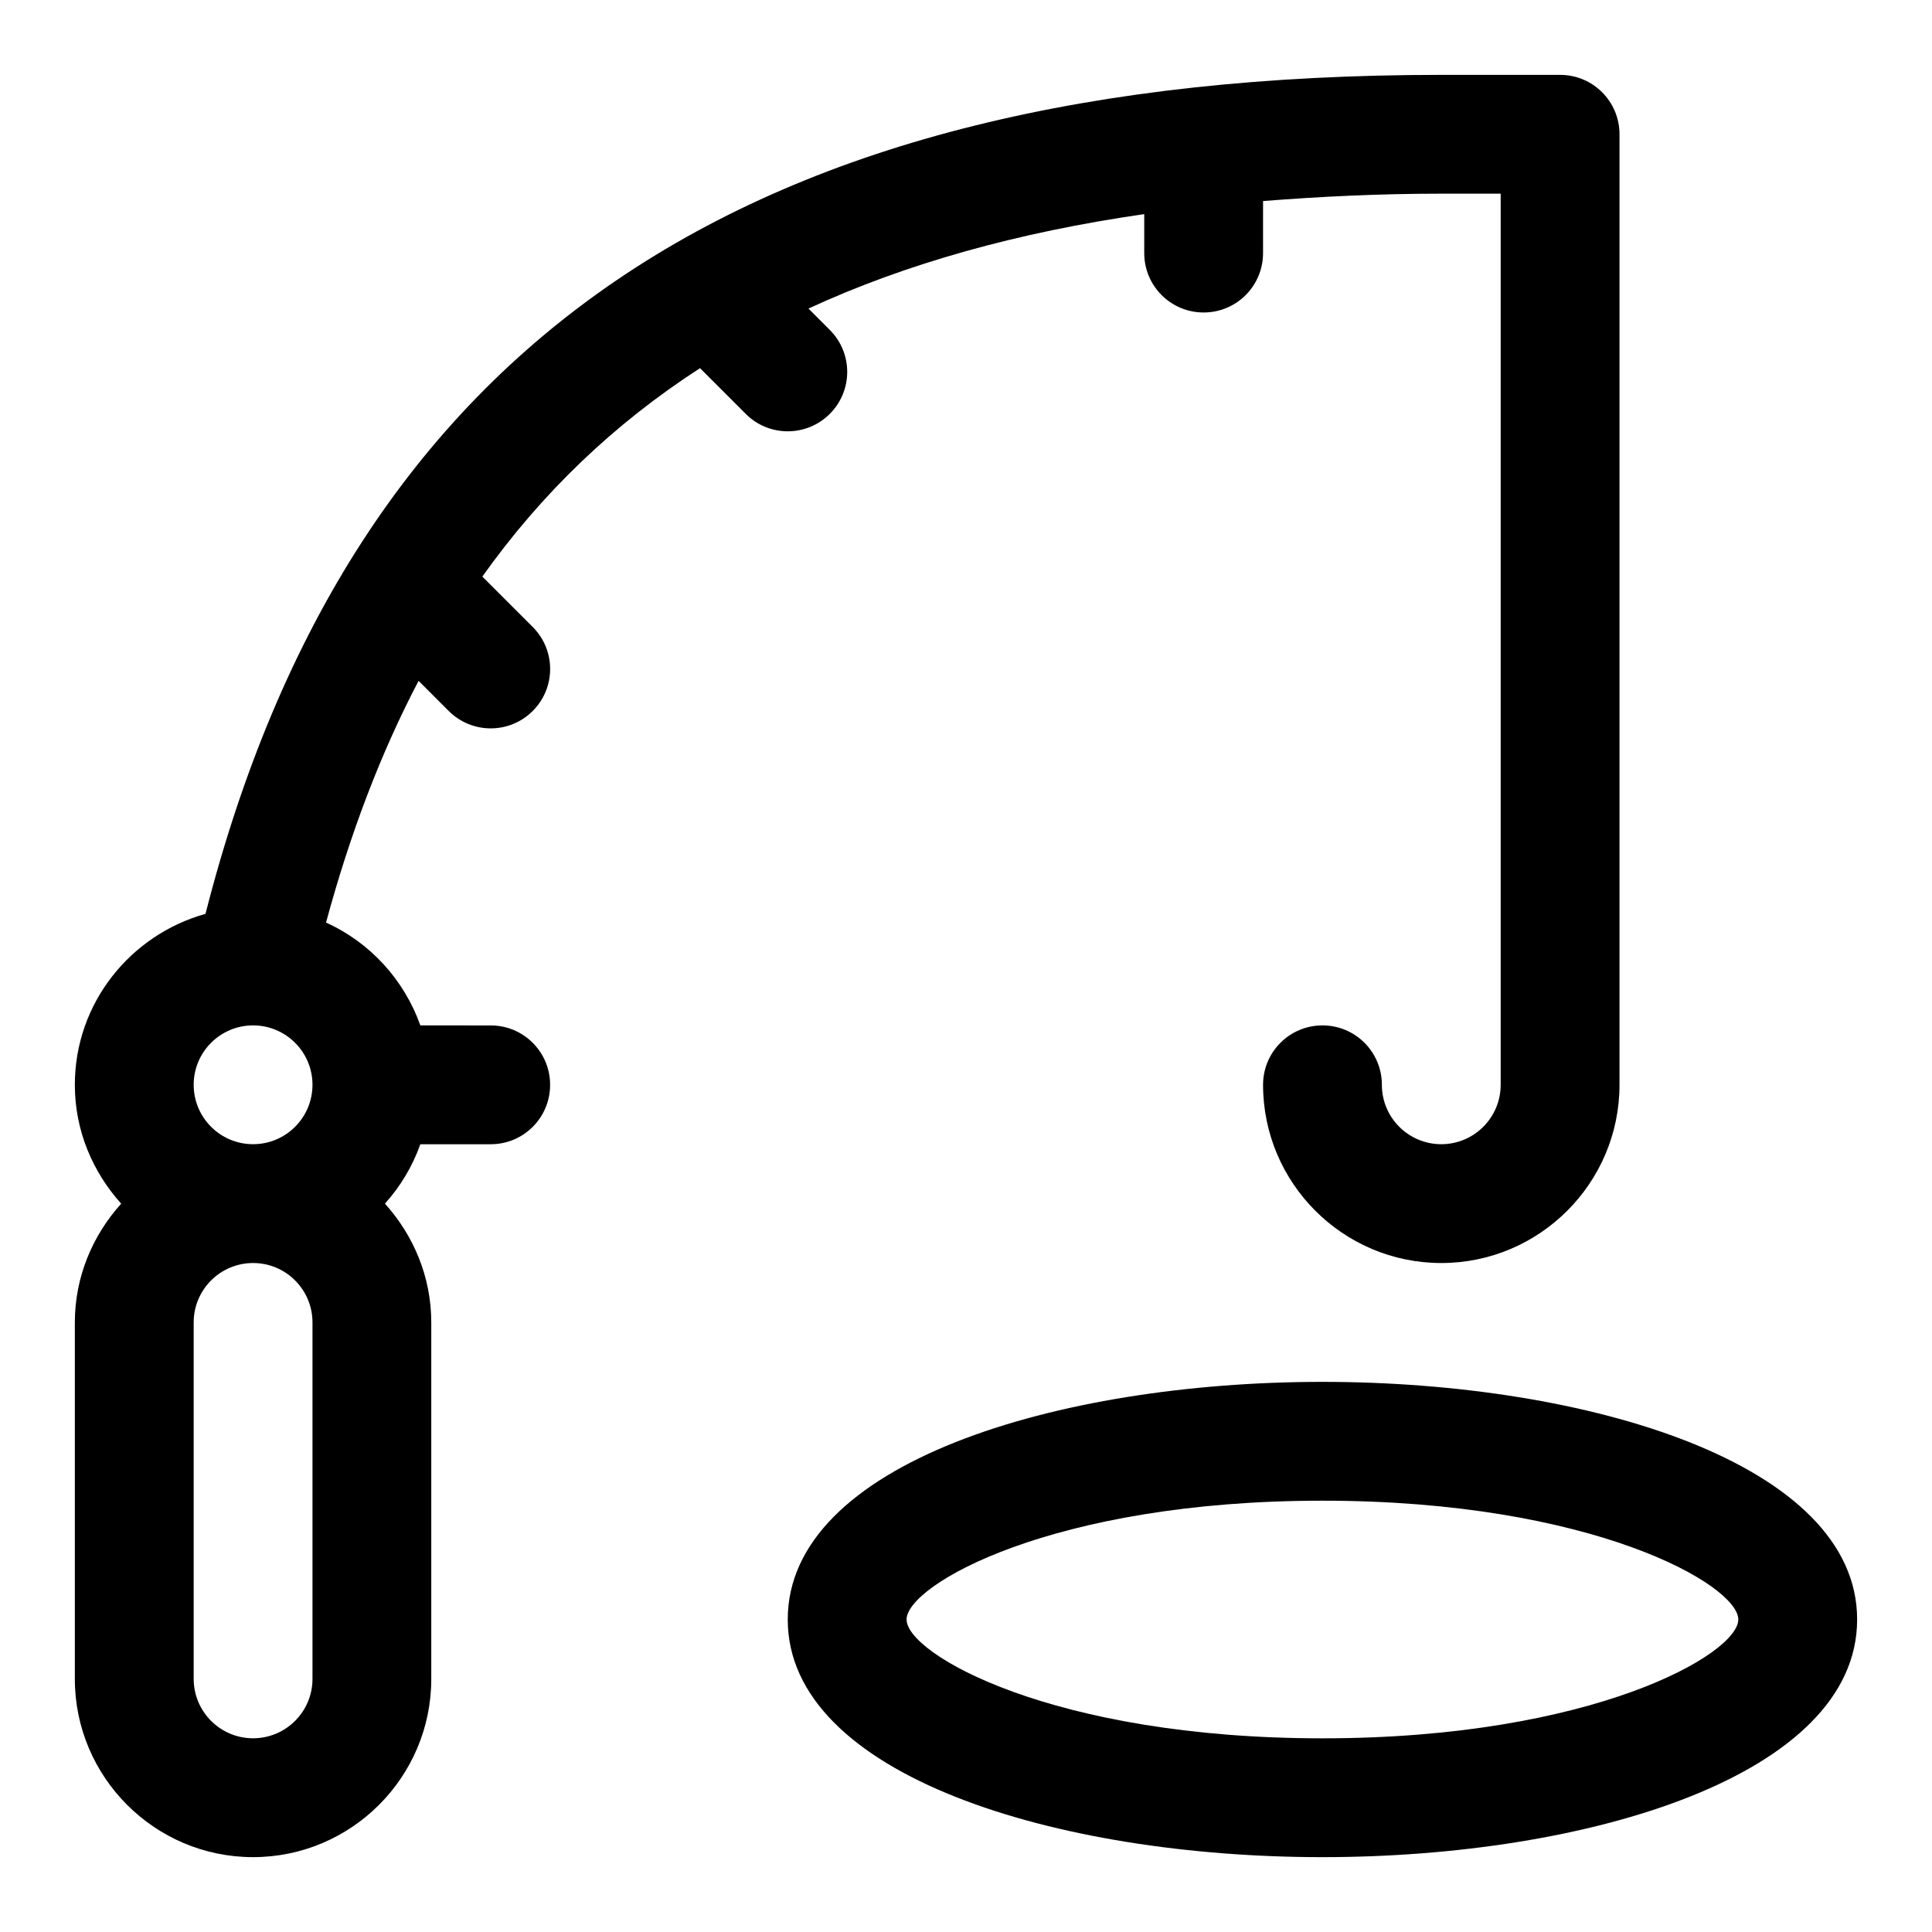 <?xml version="1.0" encoding="UTF-8"?>
<!-- Uploaded to: SVG Repo, www.svgrepo.com, Generator: SVG Repo Mixer Tools -->
<svg fill="#000000" width="800px" height="800px" version="1.1" viewBox="144 144 512 512" xmlns="http://www.w3.org/2000/svg">
 <g>
  <path d="m494.46 510.21c-70.422 0-141.7 21.633-141.7 62.977s71.273 62.977 141.7 62.977c70.422 0 141.7-21.633 141.7-62.977 0.004-41.344-71.27-62.977-141.7-62.977zm0 94.465c-71.59 0-110.21-22.355-110.21-31.488 0-9.133 38.621-31.488 110.21-31.488 71.59 0 110.21 22.355 110.21 31.488 0.004 9.133-38.617 31.488-110.21 31.488z"/>
  <path d="m352.77 258.3c4.031 0 8.062-1.543 11.133-4.613 6.156-6.156 6.156-16.105 0-22.262l-5.652-5.652c25.805-11.918 55.418-20.184 88.984-25.031v10.328c0 8.707 7.039 15.742 15.742 15.742 8.707 0 15.742-7.039 15.742-15.742l0.004-13.793c15.098-1.18 30.684-1.953 47.23-1.953h15.742v236.16c0 8.691-7.055 15.742-15.742 15.742-8.691 0-15.742-7.055-15.742-15.742 0-8.707-7.039-15.742-15.742-15.742-8.707 0-15.742 7.039-15.742 15.742 0 26.039 21.191 47.23 47.23 47.23s47.23-21.191 47.23-47.23v-251.9c0-8.707-7.039-15.742-15.742-15.742h-31.488c-184.62-0.004-288.84 70.879-327.5 222.34-19.898 5.559-34.621 23.664-34.621 45.312 0 12.137 4.738 23.113 12.281 31.488-7.539 8.375-12.281 19.348-12.281 31.484v94.465c0 26.039 21.191 47.23 47.23 47.23 26.039 0 47.23-21.191 47.23-47.23v-94.465c0-12.137-4.738-23.113-12.281-31.488 4.094-4.551 7.289-9.855 9.383-15.742h18.648c8.707 0 15.742-7.039 15.742-15.742 0-8.707-7.039-15.742-15.742-15.742l-18.641-0.004c-4.328-12.137-13.352-21.996-25-27.254 6.391-23.633 14.516-44.98 24.527-64.062l7.981 7.981c3.07 3.074 7.102 4.617 11.133 4.617s8.062-1.543 11.133-4.613c6.156-6.156 6.156-16.105 0-22.262l-13.352-13.352c15.777-22.184 34.938-40.523 57.688-55.23l12.121 12.121c3.07 3.07 7.098 4.613 11.129 4.613zm-141.7 157.44c8.691 0 15.742 7.055 15.742 15.742 0 8.691-7.055 15.742-15.742 15.742-8.691 0-15.742-7.055-15.742-15.742-0.004-8.688 7.051-15.742 15.742-15.742zm15.742 173.18c0 8.691-7.055 15.742-15.742 15.742-8.691 0-15.742-7.055-15.742-15.742v-94.465c0-8.691 7.055-15.742 15.742-15.742 8.691 0 15.742 7.055 15.742 15.742z"/>
 </g>
</svg>
